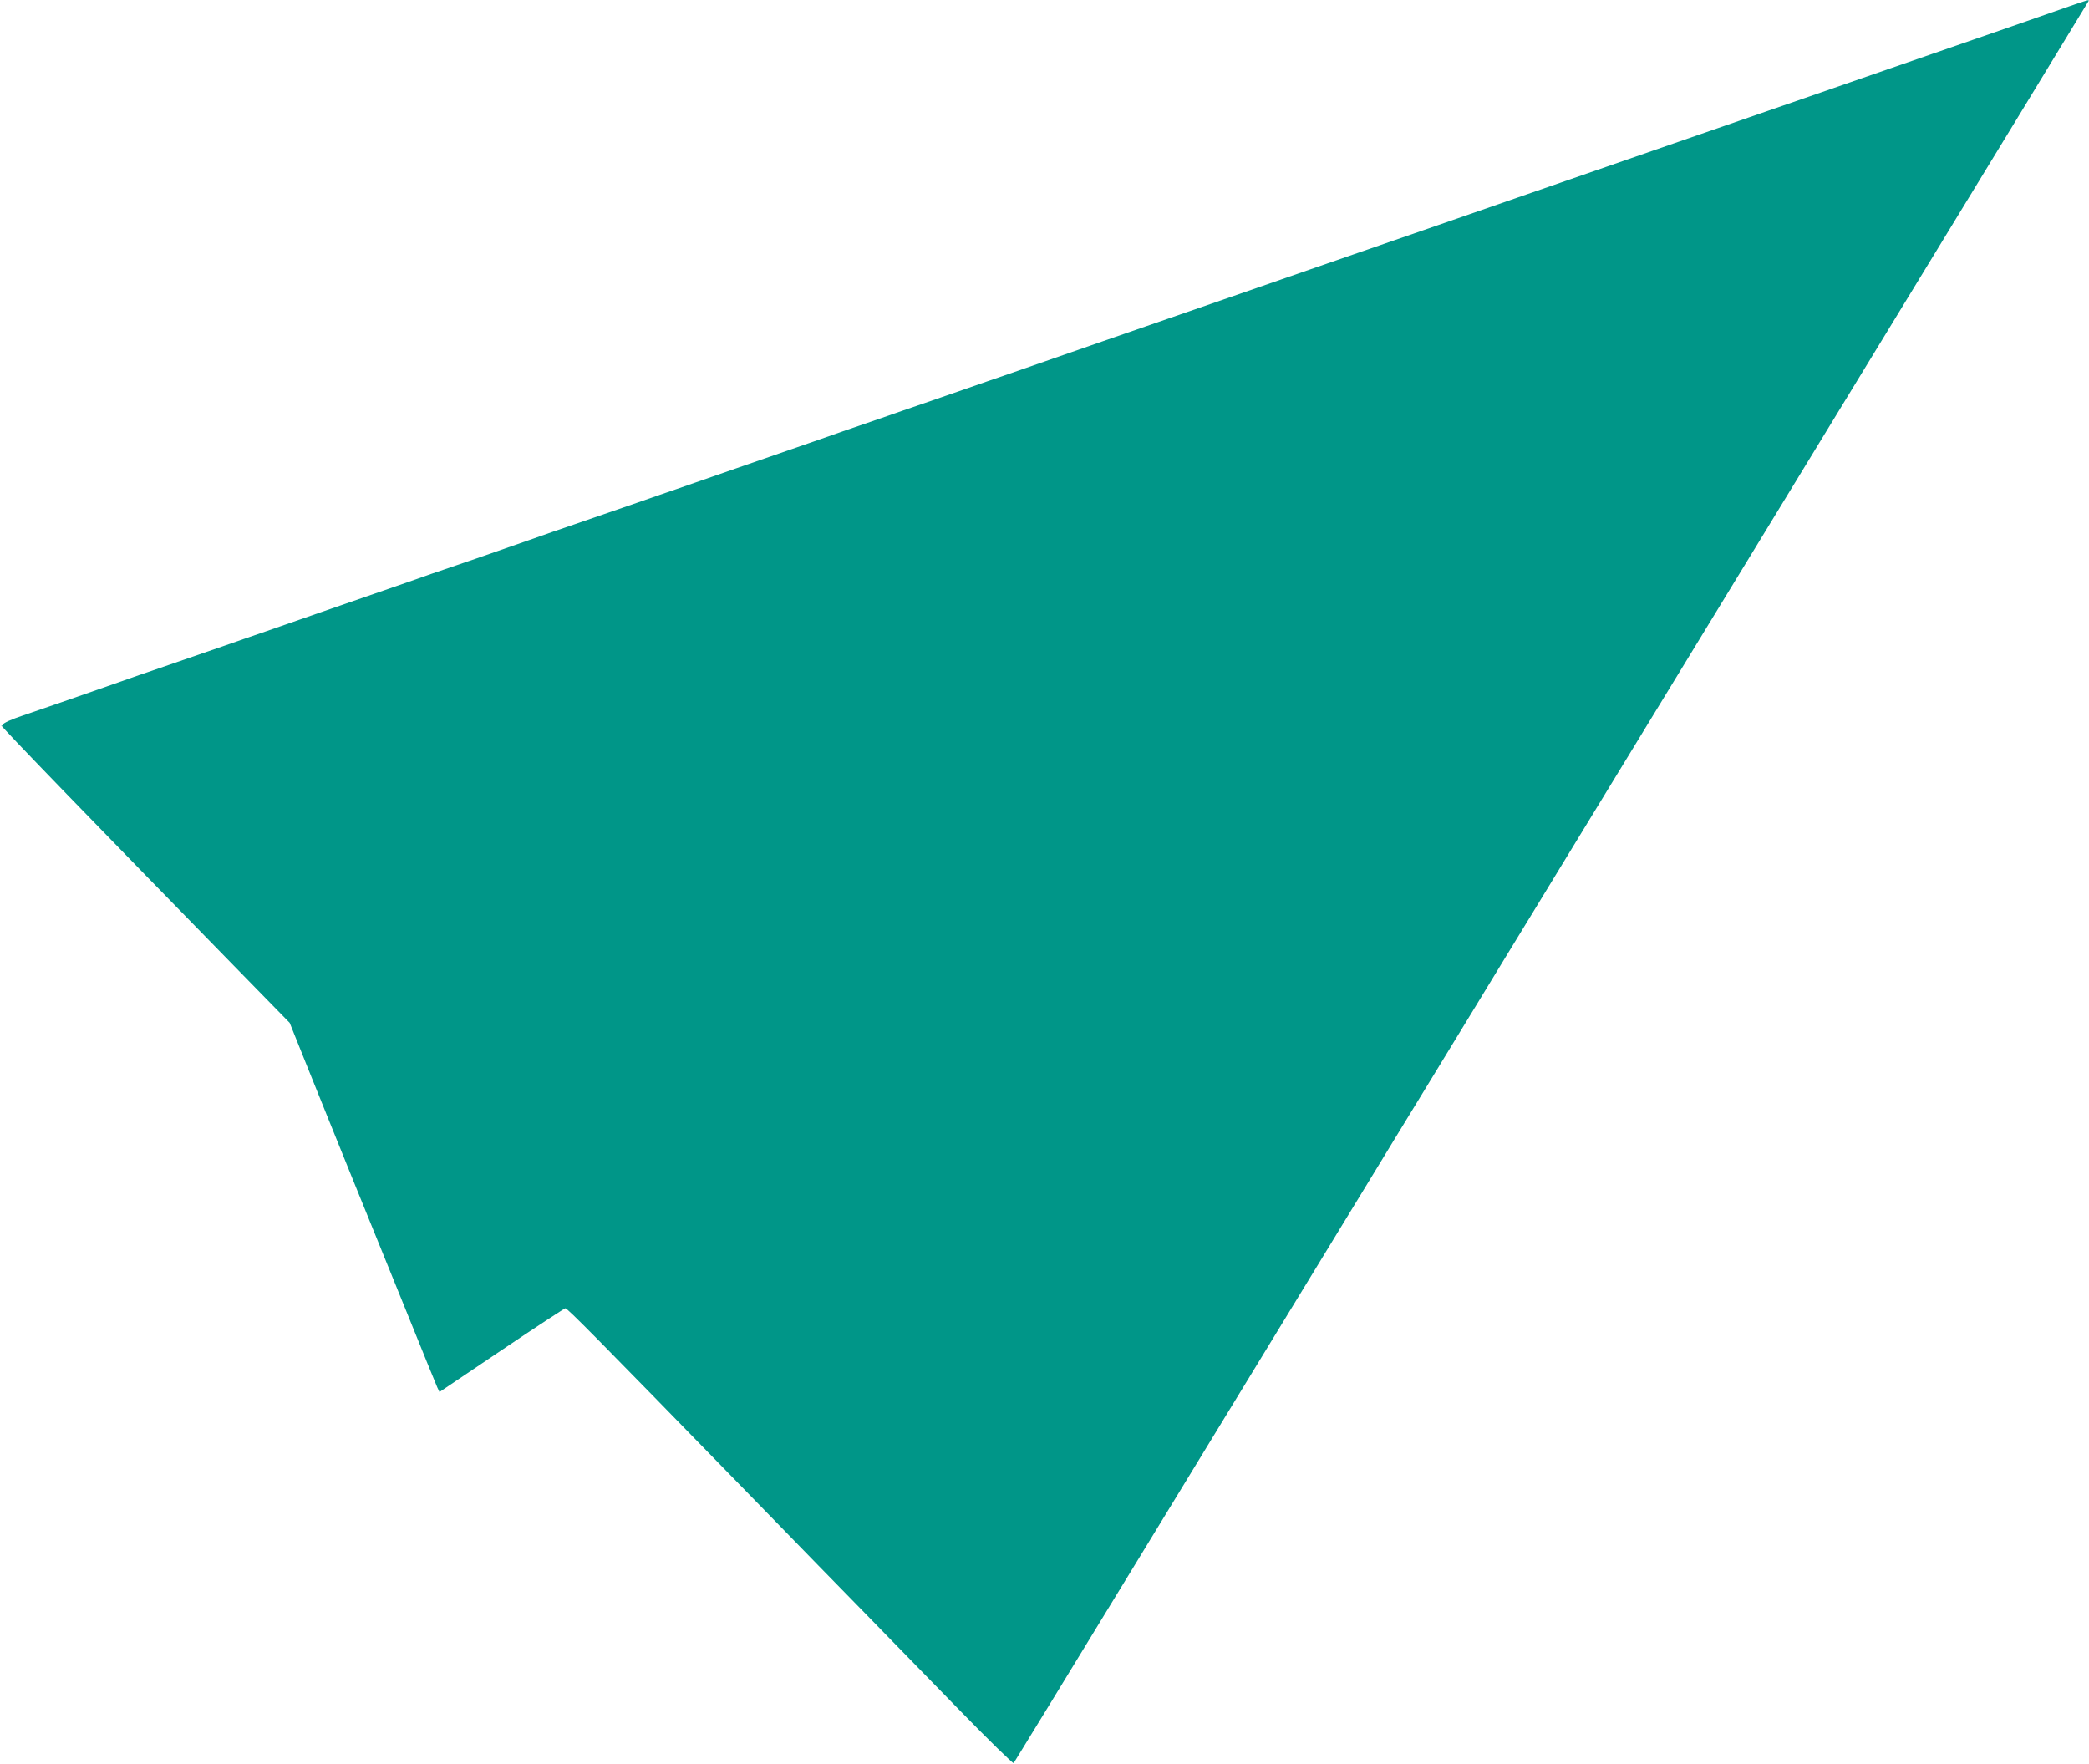 <?xml version="1.0" standalone="no"?>
<!DOCTYPE svg PUBLIC "-//W3C//DTD SVG 20010904//EN"
 "http://www.w3.org/TR/2001/REC-SVG-20010904/DTD/svg10.dtd">
<svg version="1.0" xmlns="http://www.w3.org/2000/svg"
 width="1280pt" height="1081pt" viewBox="0 0 1280 1081"
 preserveAspectRatio="xMidYMid meet">
<g transform="translate(0,1081) scale(0.1,-0.1)"
fill="#009688" stroke="none">
<path d="M12675 10770 c-215 -75 -521 -182 -575 -200 -30 -10 -147 -51 -260
-90 -113 -39 -230 -80 -260 -90 -56 -19 -134 -46 -490 -170 -113 -39 -230 -80
-260 -90 -30 -10 -147 -51 -260 -90 -113 -39 -230 -80 -260 -90 -30 -10 -147
-51 -260 -90 -356 -124 -434 -151 -490 -170 -30 -10 -147 -51 -260 -90 -356
-124 -434 -151 -490 -170 -30 -10 -147 -51 -260 -90 -113 -39 -230 -80 -260
-90 -30 -10 -147 -51 -260 -90 -356 -124 -434 -151 -490 -170 -30 -10 -147
-51 -260 -90 -113 -39 -230 -80 -260 -90 -30 -10 -147 -51 -260 -90 -279 -97
-410 -143 -575 -200 -77 -26 -194 -67 -260 -90 -66 -23 -183 -63 -260 -90 -77
-26 -194 -67 -260 -90 -66 -23 -131 -45 -145 -50 -14 -4 -117 -40 -230 -80
-113 -39 -230 -80 -260 -90 -30 -10 -147 -51 -260 -90 -113 -39 -268 -93 -345
-120 -77 -26 -194 -67 -260 -90 -192 -66 -408 -141 -435 -150 -14 -4 -117 -40
-230 -80 -220 -77 -479 -167 -520 -180 -14 -4 -117 -40 -230 -80 -113 -39
-230 -80 -260 -90 -30 -10 -147 -51 -260 -90 -113 -39 -268 -93 -345 -120 -77
-26 -194 -67 -260 -90 -192 -66 -408 -141 -435 -150 -14 -4 -117 -40 -230 -80
-280 -98 -413 -144 -557 -193 -75 -25 -123 -47 -123 -55 0 -8 -5 -10 -12 -6
-21 11 592 -621 1502 -1552 l265 -271 112 -279 c62 -153 181 -450 266 -659 85
-209 236 -580 335 -825 99 -245 185 -457 192 -472 l13 -27 380 256 c209 141
385 256 391 257 12 1 181 -170 1086 -1099 310 -319 661 -679 780 -800 118
-121 363 -372 544 -558 181 -186 333 -334 337 -330 4 5 325 530 714 1168 777
1273 1015 1664 1263 2070 91 149 202 331 247 405 45 74 156 257 247 405 91
149 254 416 363 595 109 179 272 447 363 595 91 149 258 423 372 610 114 187
389 637 610 1000 222 363 496 813 610 1000 114 187 388 637 610 1000 436 714
1180 1935 1187 1948 7 11 -5 8 -122 -33z"/>
</g>
</svg>
